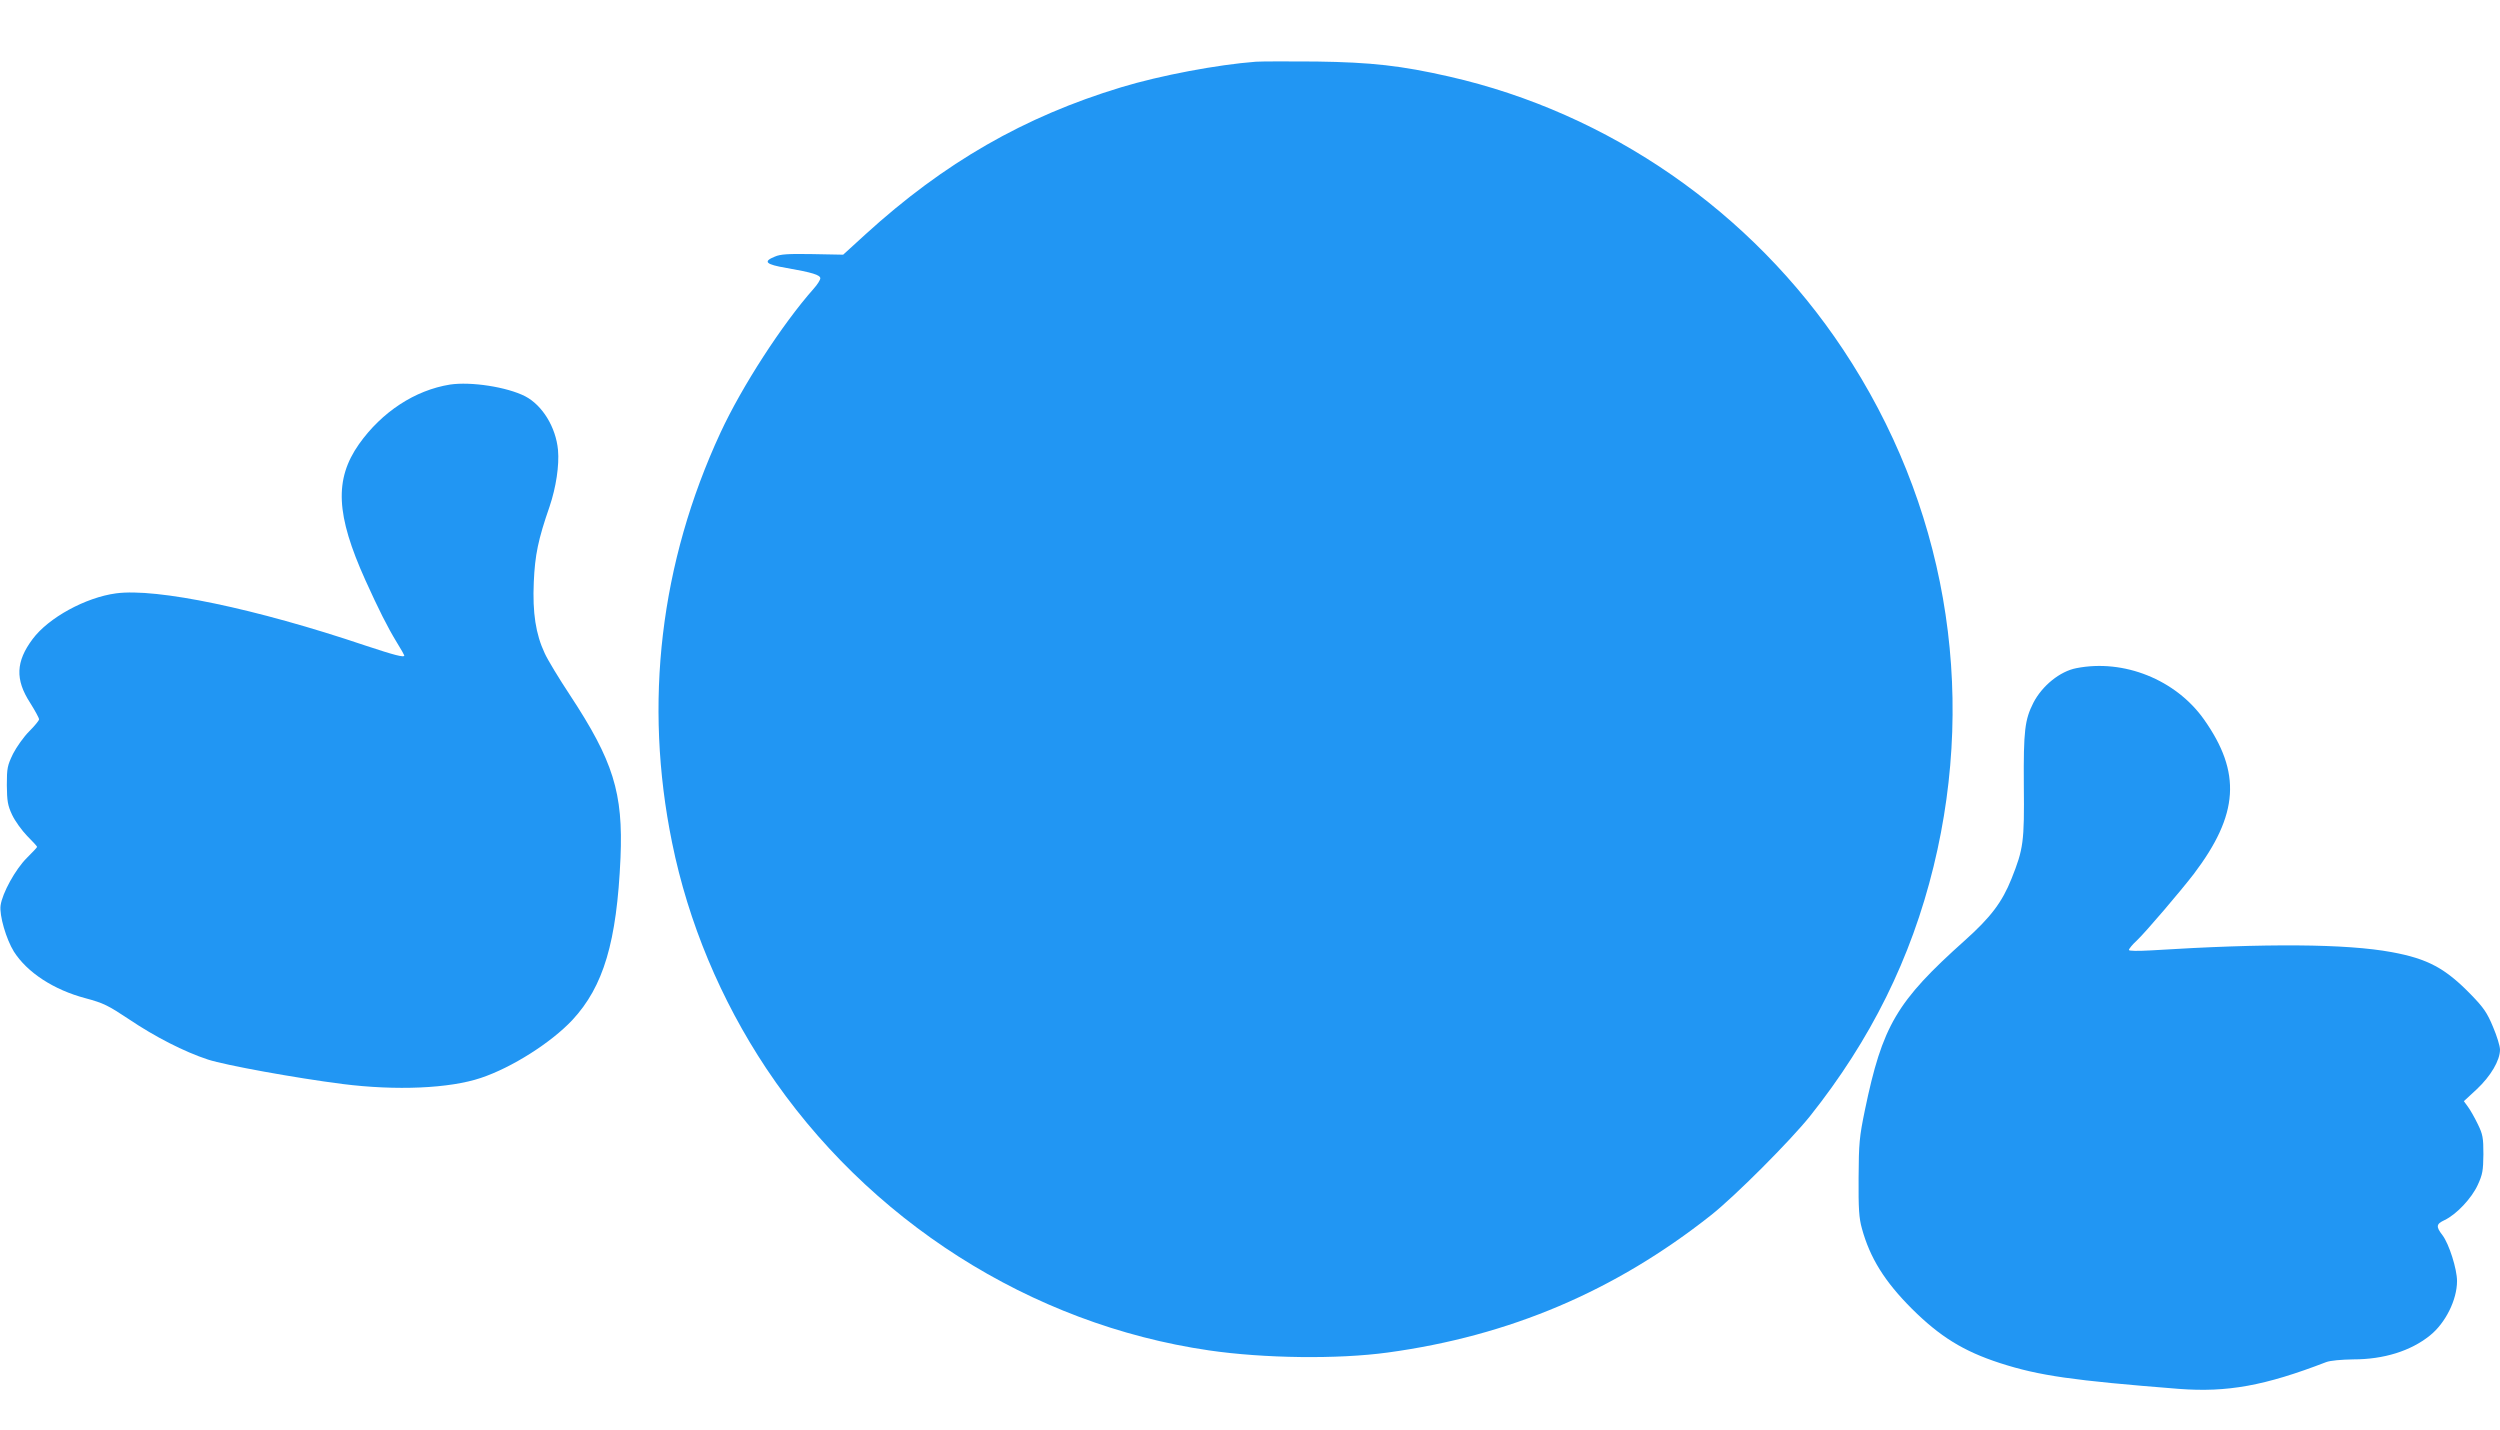 <?xml version="1.0" standalone="no"?>
<!DOCTYPE svg PUBLIC "-//W3C//DTD SVG 20010904//EN"
 "http://www.w3.org/TR/2001/REC-SVG-20010904/DTD/svg10.dtd">
<svg version="1.0" xmlns="http://www.w3.org/2000/svg"
 width="1280pt" height="732pt" viewBox="0 0 1280 732"
 preserveAspectRatio="xMidYMid meet">
<g transform="translate(0,732) scale(0.1,-0.1)"
fill="#2196f3" stroke="none">
<path d="M6430 7004 c-197 -15 -489 -70 -690 -131 -495 -150 -905 -385 -1309
-753 l-114 -104 -157 3 c-123 2 -164 0 -193 -13 -62 -25 -47 -40 60 -58 132
-23 173 -36 173 -53 0 -8 -15 -32 -33 -52 -163 -184 -368 -501 -478 -738 -309
-667 -394 -1384 -248 -2099 83 -409 249 -805 482 -1156 518 -778 1354 -1311
2267 -1444 281 -41 659 -46 915 -11 623 85 1163 314 1655 703 124 98 405 380
507 507 311 391 518 808 633 1279 224 916 58 1862 -463 2646 -469 707 -1199
1212 -2017 1398 -246 56 -398 73 -680 77 -140 1 -280 1 -310 -1z"/>
<path d="M2304 5351 c-180 -29 -349 -140 -466 -305 -127 -181 -118 -362 33
-697 67 -148 112 -238 160 -317 22 -35 39 -66 39 -68 0 -12 -52 2 -200 51
-560 189 -1068 295 -1276 267 -156 -21 -346 -125 -427 -234 -86 -115 -90 -207
-13 -326 25 -40 46 -78 46 -85 0 -6 -23 -34 -51 -62 -27 -27 -64 -79 -82 -114
-29 -60 -32 -73 -32 -161 1 -81 4 -103 27 -152 15 -32 50 -80 77 -108 28 -28
51 -53 51 -56 0 -3 -24 -28 -53 -57 -58 -58 -125 -179 -134 -243 -7 -51 29
-173 68 -236 68 -107 204 -196 367 -239 93 -25 116 -37 223 -108 132 -89 282
-166 404 -206 89 -29 446 -94 688 -125 276 -35 549 -23 709 31 159 53 360 181
468 296 160 172 228 400 247 831 14 334 -37 496 -260 835 -55 83 -113 179
-128 212 -46 98 -63 207 -56 365 6 138 22 217 81 387 33 98 50 210 43 289 -11
117 -80 229 -168 275 -94 48 -278 76 -385 60z"/>
<path d="M10631 3899 c-84 -16 -175 -90 -220 -177 -44 -87 -51 -142 -49 -422
3 -291 -2 -326 -63 -479 -48 -120 -106 -197 -239 -316 -350 -313 -422 -436
-512 -870 -28 -136 -31 -168 -32 -345 -1 -158 2 -207 17 -260 41 -150 116
-271 256 -411 143 -142 263 -217 451 -278 201 -65 372 -89 915 -132 249 -19
441 16 755 137 21 8 77 13 140 14 155 0 293 43 391 122 80 64 139 183 139 279
0 62 -41 190 -74 234 -35 45 -33 58 10 78 61 29 139 112 170 180 25 54 28 74
29 157 0 85 -3 102 -29 155 -16 33 -38 72 -50 88 l-21 29 67 62 c71 67 118
147 118 202 0 18 -16 70 -36 117 -30 72 -48 98 -112 164 -132 136 -222 184
-406 218 -233 43 -641 46 -1233 9 -70 -4 -113 -3 -113 2 0 6 18 28 41 49 48
46 224 253 291 340 231 305 245 519 52 792 -144 203 -410 310 -653 262z"/>
</g>
</svg>
